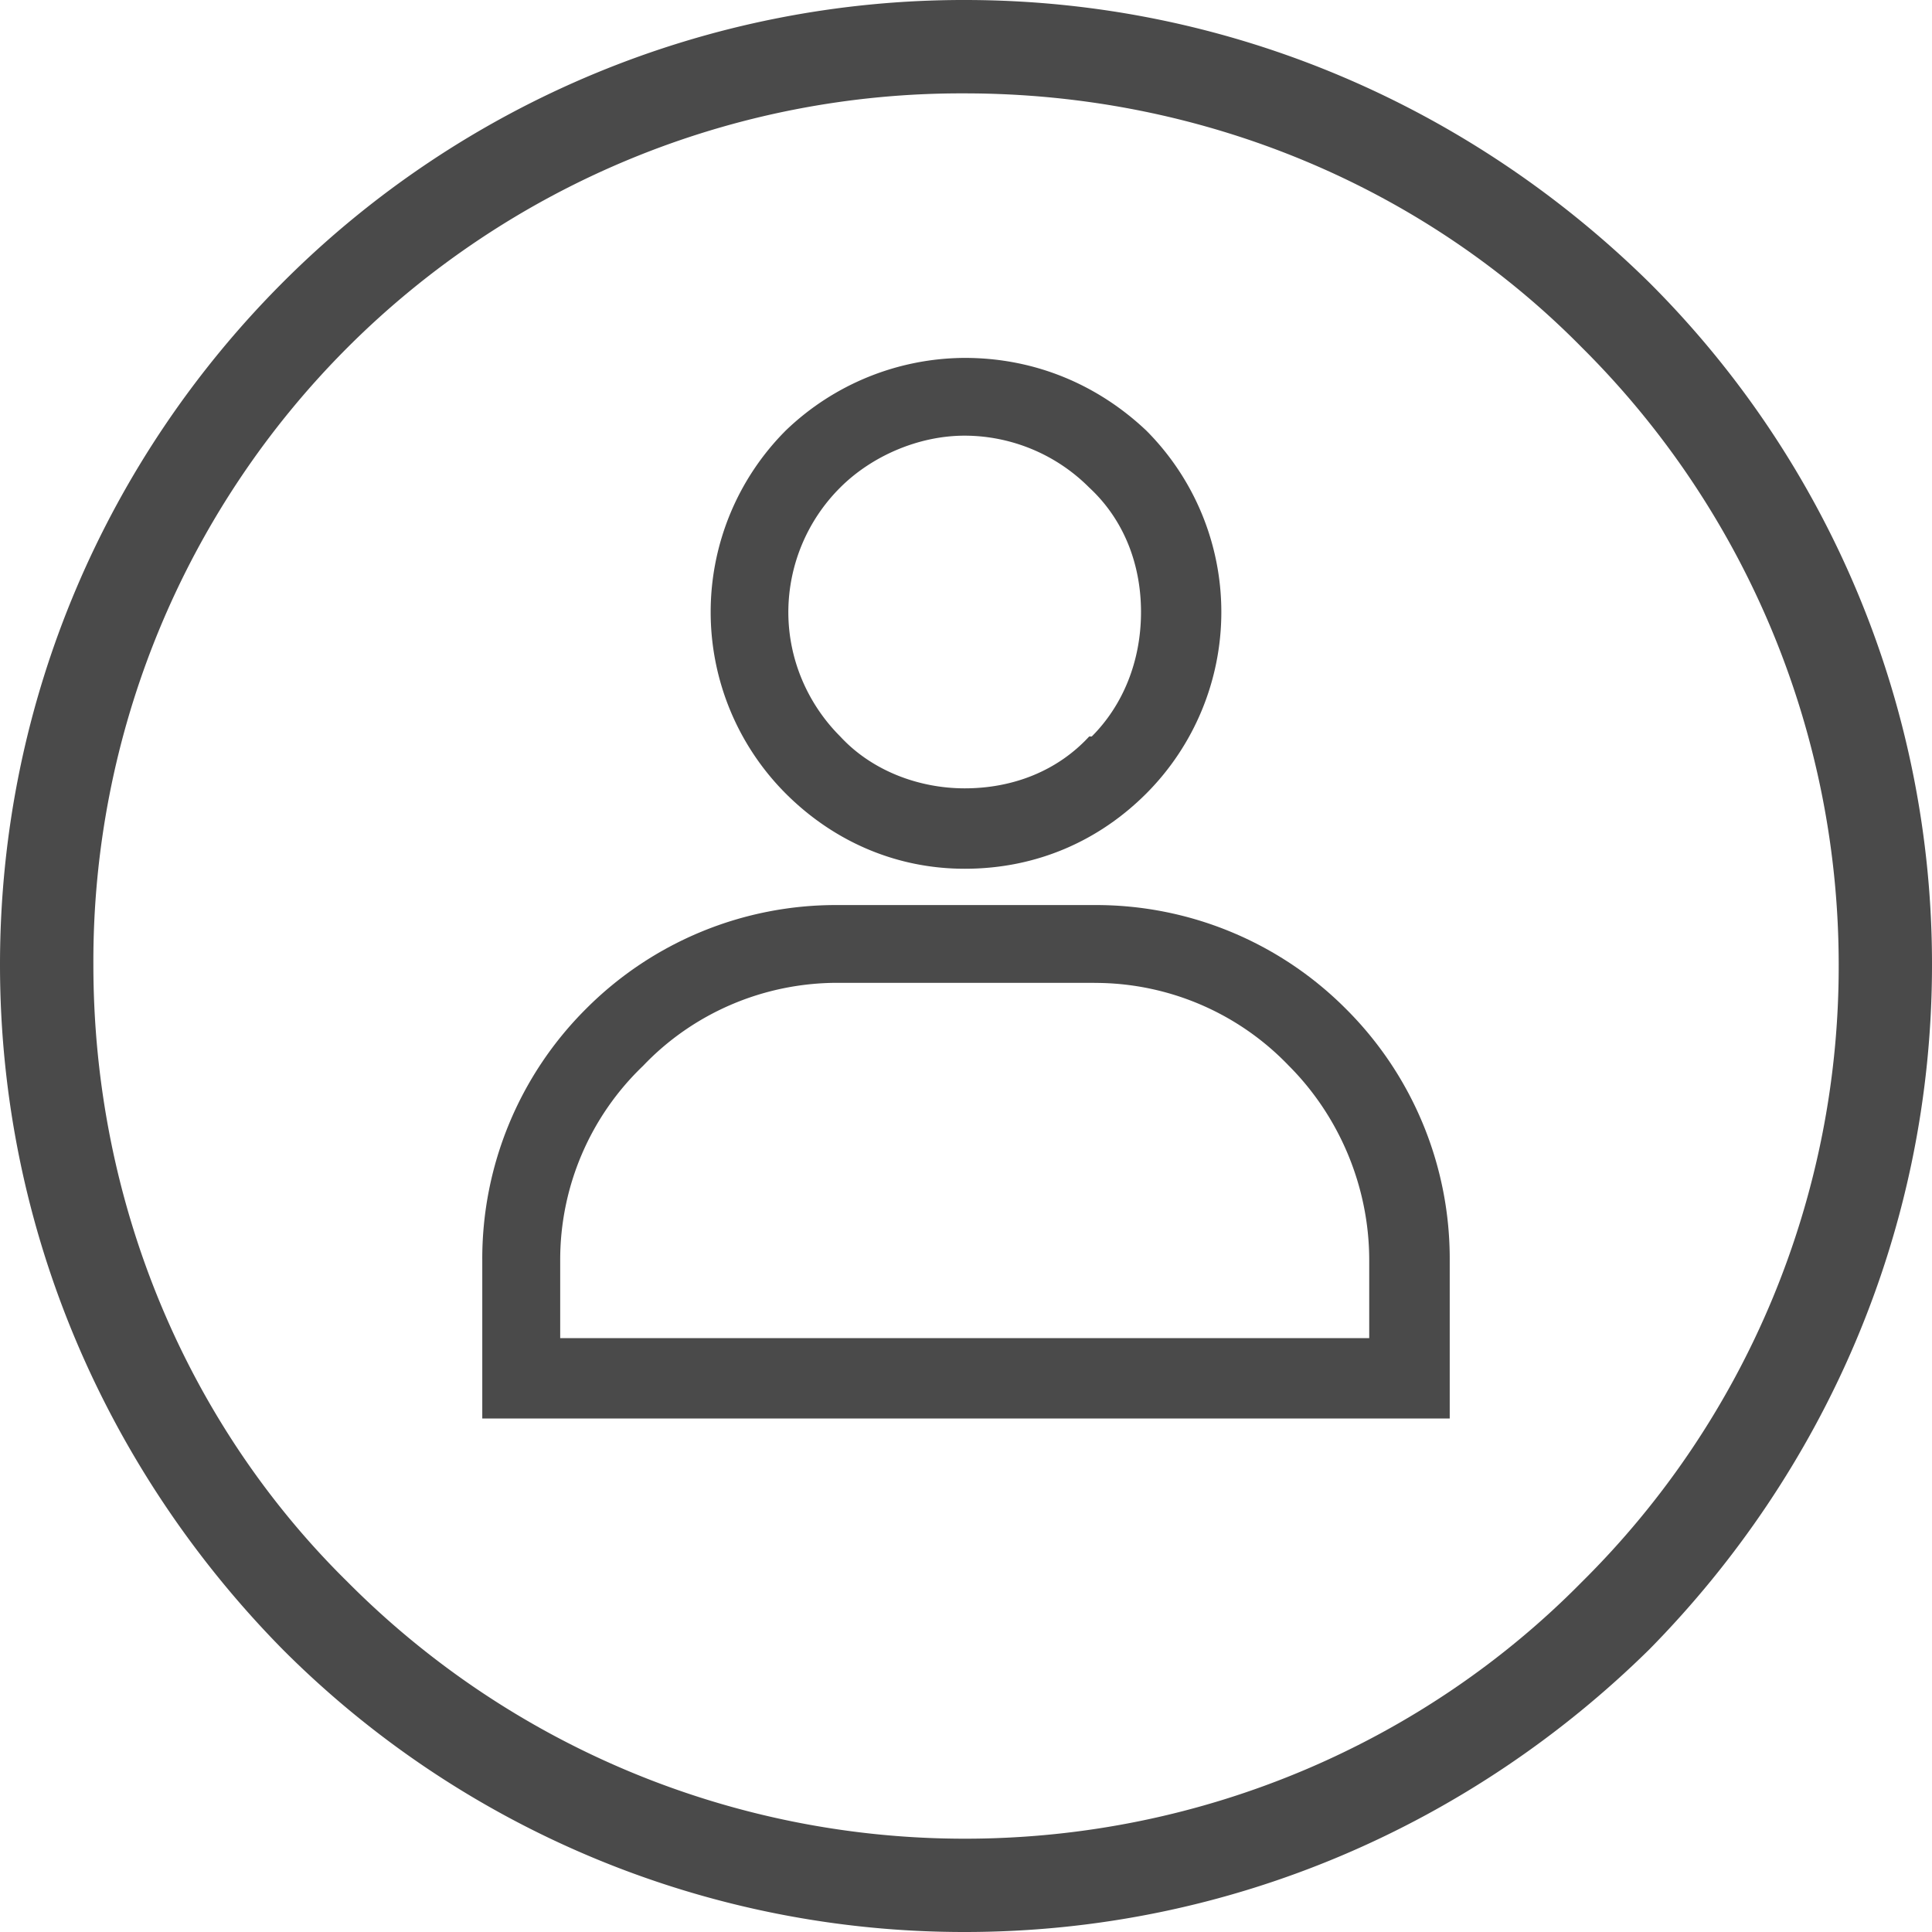 <svg xmlns="http://www.w3.org/2000/svg" width="24" height="24" viewBox="0 0 24 24">
    <g fill="#4A4A4A" fill-rule="nonzero">
        <path d="M10.405 11.243h3.19a4.38 4.38 0 0 1 3.124 1.289 4.38 4.38 0 0 1 1.29 3.124V17.621H5.991V15.656a4.38 4.38 0 0 1 1.289-3.124 4.38 4.38 0 0 1 3.124-1.289zm3.19.966h-3.19c-.934 0-1.804.387-2.416 1.031a3.333 3.333 0 0 0-1.03 2.416v.967h10.05v-.967c0-.934-.386-1.804-.998-2.416a3.333 3.333 0 0 0-2.416-1.03zM11.984 4.446c.902 0 1.675.354 2.255.902a3.192 3.192 0 0 1 0 4.51c-.58.58-1.353.934-2.255.934-.87 0-1.643-.354-2.223-.934a3.192 3.192 0 0 1 0-4.51 3.226 3.226 0 0 1 2.223-.902zm1.546 1.61a2.19 2.19 0 0 0-1.546-.644c-.58 0-1.16.258-1.546.644a2.19 2.19 0 0 0-.645 1.547c0 .612.258 1.16.645 1.546.386.419.966.644 1.546.644.612 0 1.16-.225 1.546-.644h.032c.387-.387.612-.934.612-1.546s-.225-1.16-.644-1.547z"/>
        <path d="M11.984 0c3.318 0 6.314 1.353 8.505 3.511A11.953 11.953 0 0 1 24 11.984c0 3.318-1.353 6.314-3.511 8.505C18.298 22.647 15.302 24 11.984 24a11.953 11.953 0 0 1-8.473-3.511C1.353 18.298 0 15.302 0 11.984 0 8.666 1.353 5.67 3.511 3.51A11.953 11.953 0 0 1 11.984 0zm7.667 4.317C17.718 2.352 14.98 1.16 11.984 1.16a10.783 10.783 0 0 0-7.667 3.157 10.783 10.783 0 0 0-3.157 7.667c0 2.996 1.192 5.734 3.157 7.667a10.81 10.81 0 0 0 7.667 3.19c2.996 0 5.734-1.225 7.667-3.19a10.754 10.754 0 0 0 3.19-7.667 10.81 10.81 0 0 0-3.19-7.667z"/>
    </g>
</svg>
